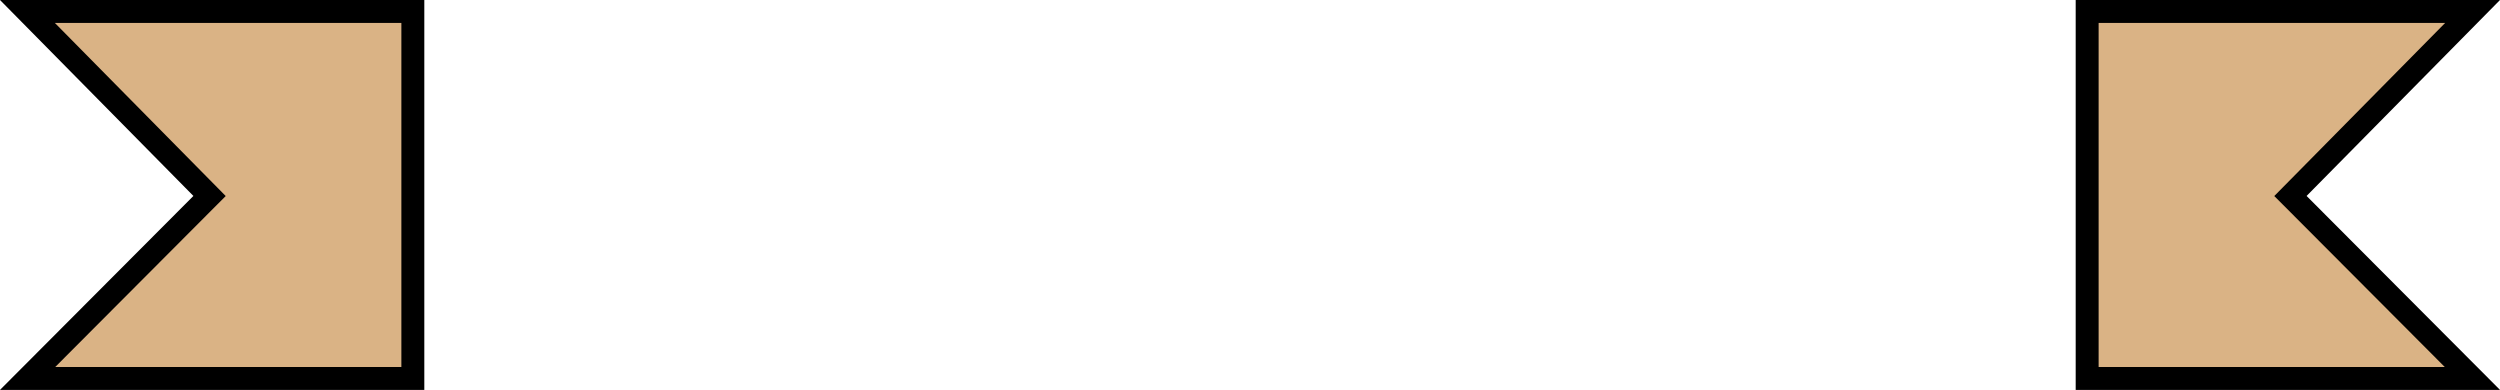 <?xml version="1.0" encoding="utf-8"?>
<svg xmlns="http://www.w3.org/2000/svg" fill="none" height="100%" overflow="visible" preserveAspectRatio="none" style="display: block;" viewBox="0 0 218 34" width="100%">
<g id="Group 221">
<path d="M36 1V33H2.409L17.573 17.793L18.274 17.091L17.577 16.385L2.392 1H36Z" fill="#DAB385" id="Union" stroke="black" stroke-width="2"/>
<path d="M182 1V33H215.591L200.427 17.793L199.726 17.091L200.423 16.385L215.608 1H182Z" fill="#DAB385" id="Union_2" stroke="black" stroke-width="2"/>
</g>
</svg>